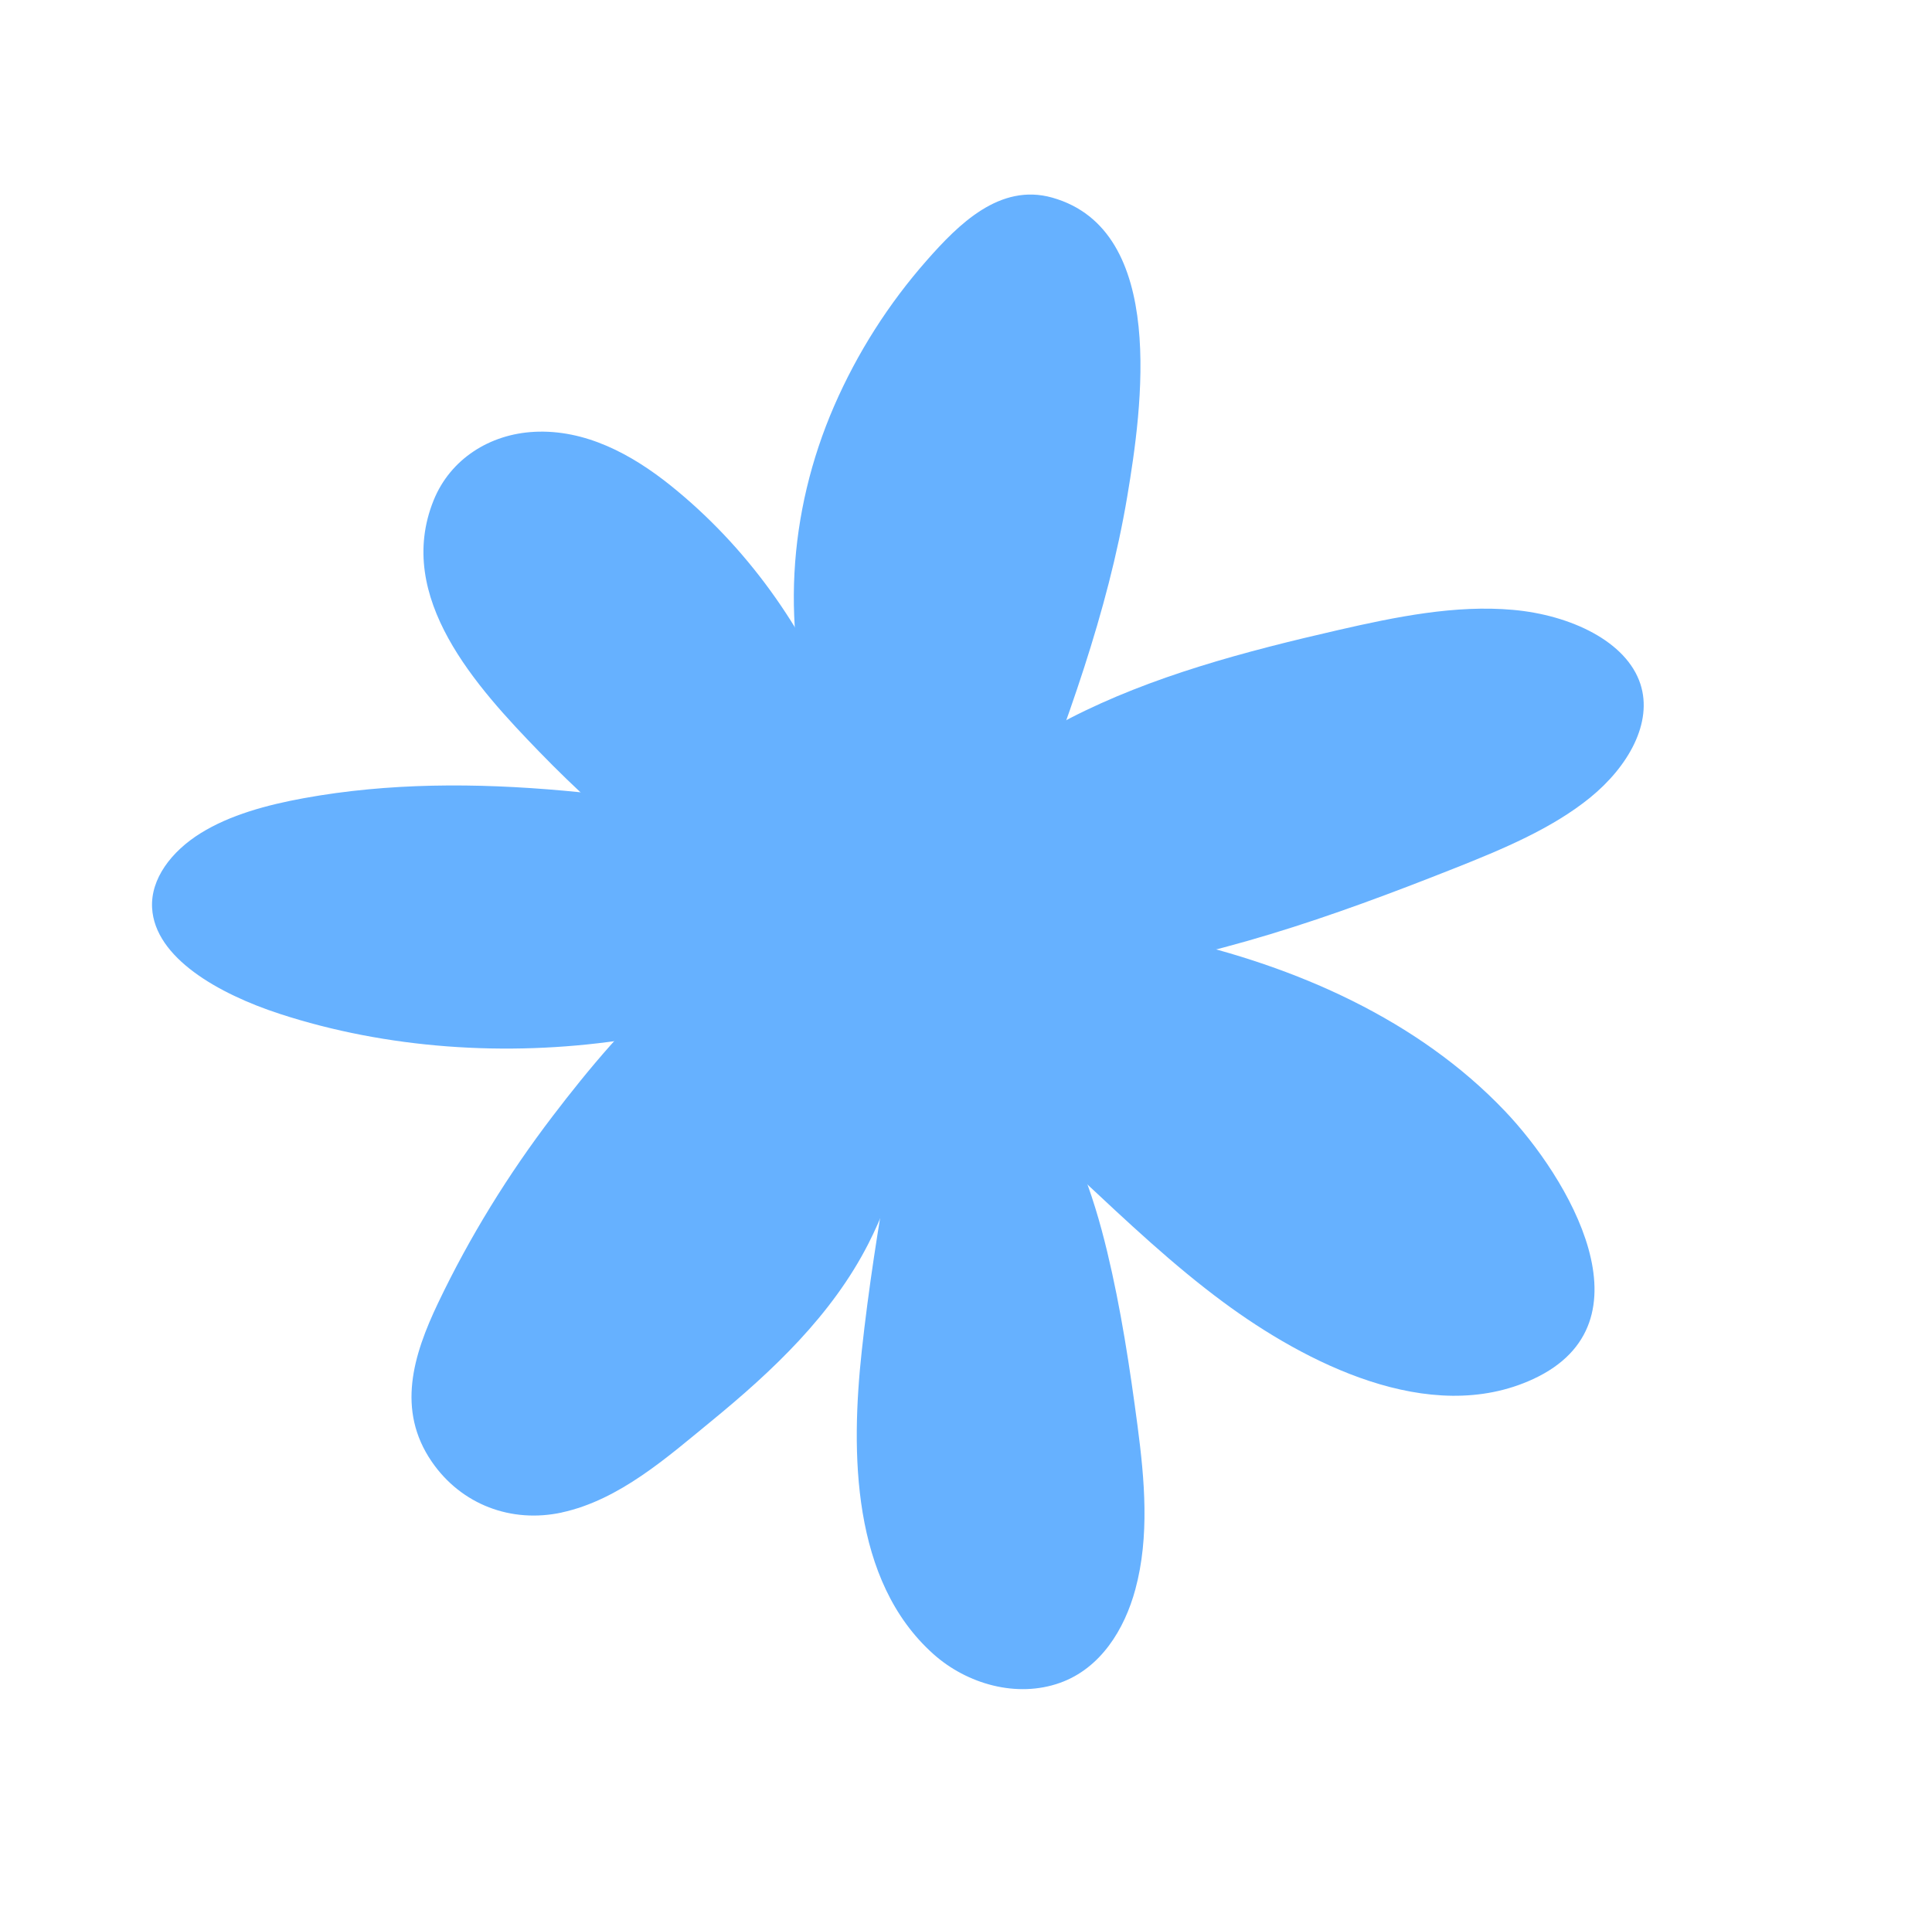 <?xml version="1.0" encoding="UTF-8"?> <svg xmlns="http://www.w3.org/2000/svg" width="230" height="227" viewBox="0 0 230 227" fill="none"><path d="M109.148 109.762C111.547 107.887 113.896 105.318 112.69 102.799C111.075 99.423 104.946 99.252 100.319 99.727L98.233 98.815C77.755 95.091 56.354 91.362 36.158 95.048C31.749 95.854 27.372 97.046 23.888 99.213C20.405 101.379 17.915 104.649 18.107 108.113C18.431 114.051 26.013 118.35 33.278 120.721C58.812 129.061 90.281 124.513 109.148 109.762Z" fill="#66B1FF"></path><path d="M63.578 51.424C58.337 51.694 53.621 54.633 51.623 59.574C46.947 71.154 56.781 81.857 64.187 89.507C72.78 98.379 82.457 106.086 92.97 112.519C93.073 113.064 93.508 113.575 94.215 113.546C94.346 113.541 94.468 113.519 94.595 113.506C96.07 114.38 97.556 115.236 99.06 116.065C100.354 116.777 101.24 114.656 99.955 113.951C99.183 113.526 98.419 113.096 97.654 112.655C101.007 111.009 103.154 107.319 103.621 103.539C104.354 97.583 102.167 91.061 100.032 85.569C95.847 74.814 88.825 65.02 79.805 57.79C75.18 54.086 69.664 51.103 63.571 51.422L63.578 51.424Z" fill="#66B1FF"></path><path d="M66.89 180.1C73.729 178.613 79.41 173.546 84.673 169.235C91.976 163.257 99.053 156.592 103.386 148.081C106.525 141.917 108.178 135.098 110.917 128.789C115.022 124.635 119.663 118.689 116.415 112.687C113.442 107.201 106.195 105.867 100.536 106.665C85.832 108.738 74.286 121.773 65.796 132.905C60.508 139.837 55.91 147.282 52.154 155.156C49.19 161.369 47.178 167.911 51.407 174.064C54.921 179.175 60.873 181.412 66.892 180.105L66.89 180.1Z" fill="#66B1FF"></path><path d="M106.622 106.552C109.267 97.993 117.568 90.59 127.322 85.554C137.072 80.521 148.233 77.566 159.323 75.023C166.165 73.455 173.262 72.005 180.125 72.622C186.986 73.236 193.631 76.382 195.284 81.447C196.789 86.06 193.846 91.273 189.313 94.968C184.78 98.662 178.854 101.137 173.012 103.45C158.758 109.099 143.954 114.359 128.435 116.19C122.7 116.869 116.494 116.986 111.93 114.62C107.366 112.254 105.64 106.598 109.833 103.345" fill="#66B1FF"></path><path d="M108.943 121.906C109.244 122.188 109.543 122.466 109.844 122.749C110.13 123.595 110.467 124.405 110.838 125.157C111.234 125.961 112.151 125.891 112.701 125.415C118.049 130.403 123.393 135.394 128.741 140.382C134.188 145.463 139.606 150.606 145.658 155.078C155.281 162.188 170.147 169.945 182.521 164.217C197.061 157.485 186.644 140.166 179.145 132.292C168.835 121.459 154.346 115.044 139.439 111.724C134.999 110.737 130.498 109.999 125.98 109.434C122.14 108.951 117.877 108.236 114.165 109.634C109.297 111.468 108.39 115.901 109.161 120.156C108.581 120.532 108.293 121.308 108.939 121.908L108.943 121.906Z" fill="#66B1FF"></path><path d="M111.81 121.795C111.545 121.935 111.298 122.087 111.069 122.25C109.564 122.218 108.016 122.474 106.463 123.082C104.96 123.672 105.93 125.982 107.433 125.393C107.966 125.185 108.492 125.02 109.003 124.898C108.683 125.62 108.443 126.401 108.229 127.228C107.261 130.996 106.525 134.834 105.853 138.668C104.56 146.031 103.389 153.467 102.587 160.9C101.292 172.891 101.338 188.218 111.117 196.963C115.116 200.538 121.045 202.233 126.202 200.386C131.045 198.651 133.874 194.016 135.159 189.264C136.863 182.977 136.265 176.202 135.426 169.827C134.508 162.871 133.445 155.849 131.802 149.023C130.132 142.084 127.68 135.018 123.279 129.297C120.761 126.027 117.286 123.377 113.416 122.531C113.217 121.88 112.592 121.39 111.815 121.793L111.81 121.795Z" fill="#66B1FF"></path><path d="M122.211 101.552C122.712 100.718 122.428 99.865 121.863 99.346C126.925 86.249 131.871 72.996 134.2 59.1C135.94 48.72 139.023 27.414 125.266 23.533C119.016 21.769 114.096 26.729 110.335 31C105.786 36.162 102.045 42.036 99.302 48.348C93.798 61.016 92.857 75.327 97.368 88.441C99.634 95.04 103.621 102.816 109.272 107.177C114.47 111.188 119.592 105.934 122.214 101.556L122.211 101.552Z" fill="#66B1FF"></path></svg> 